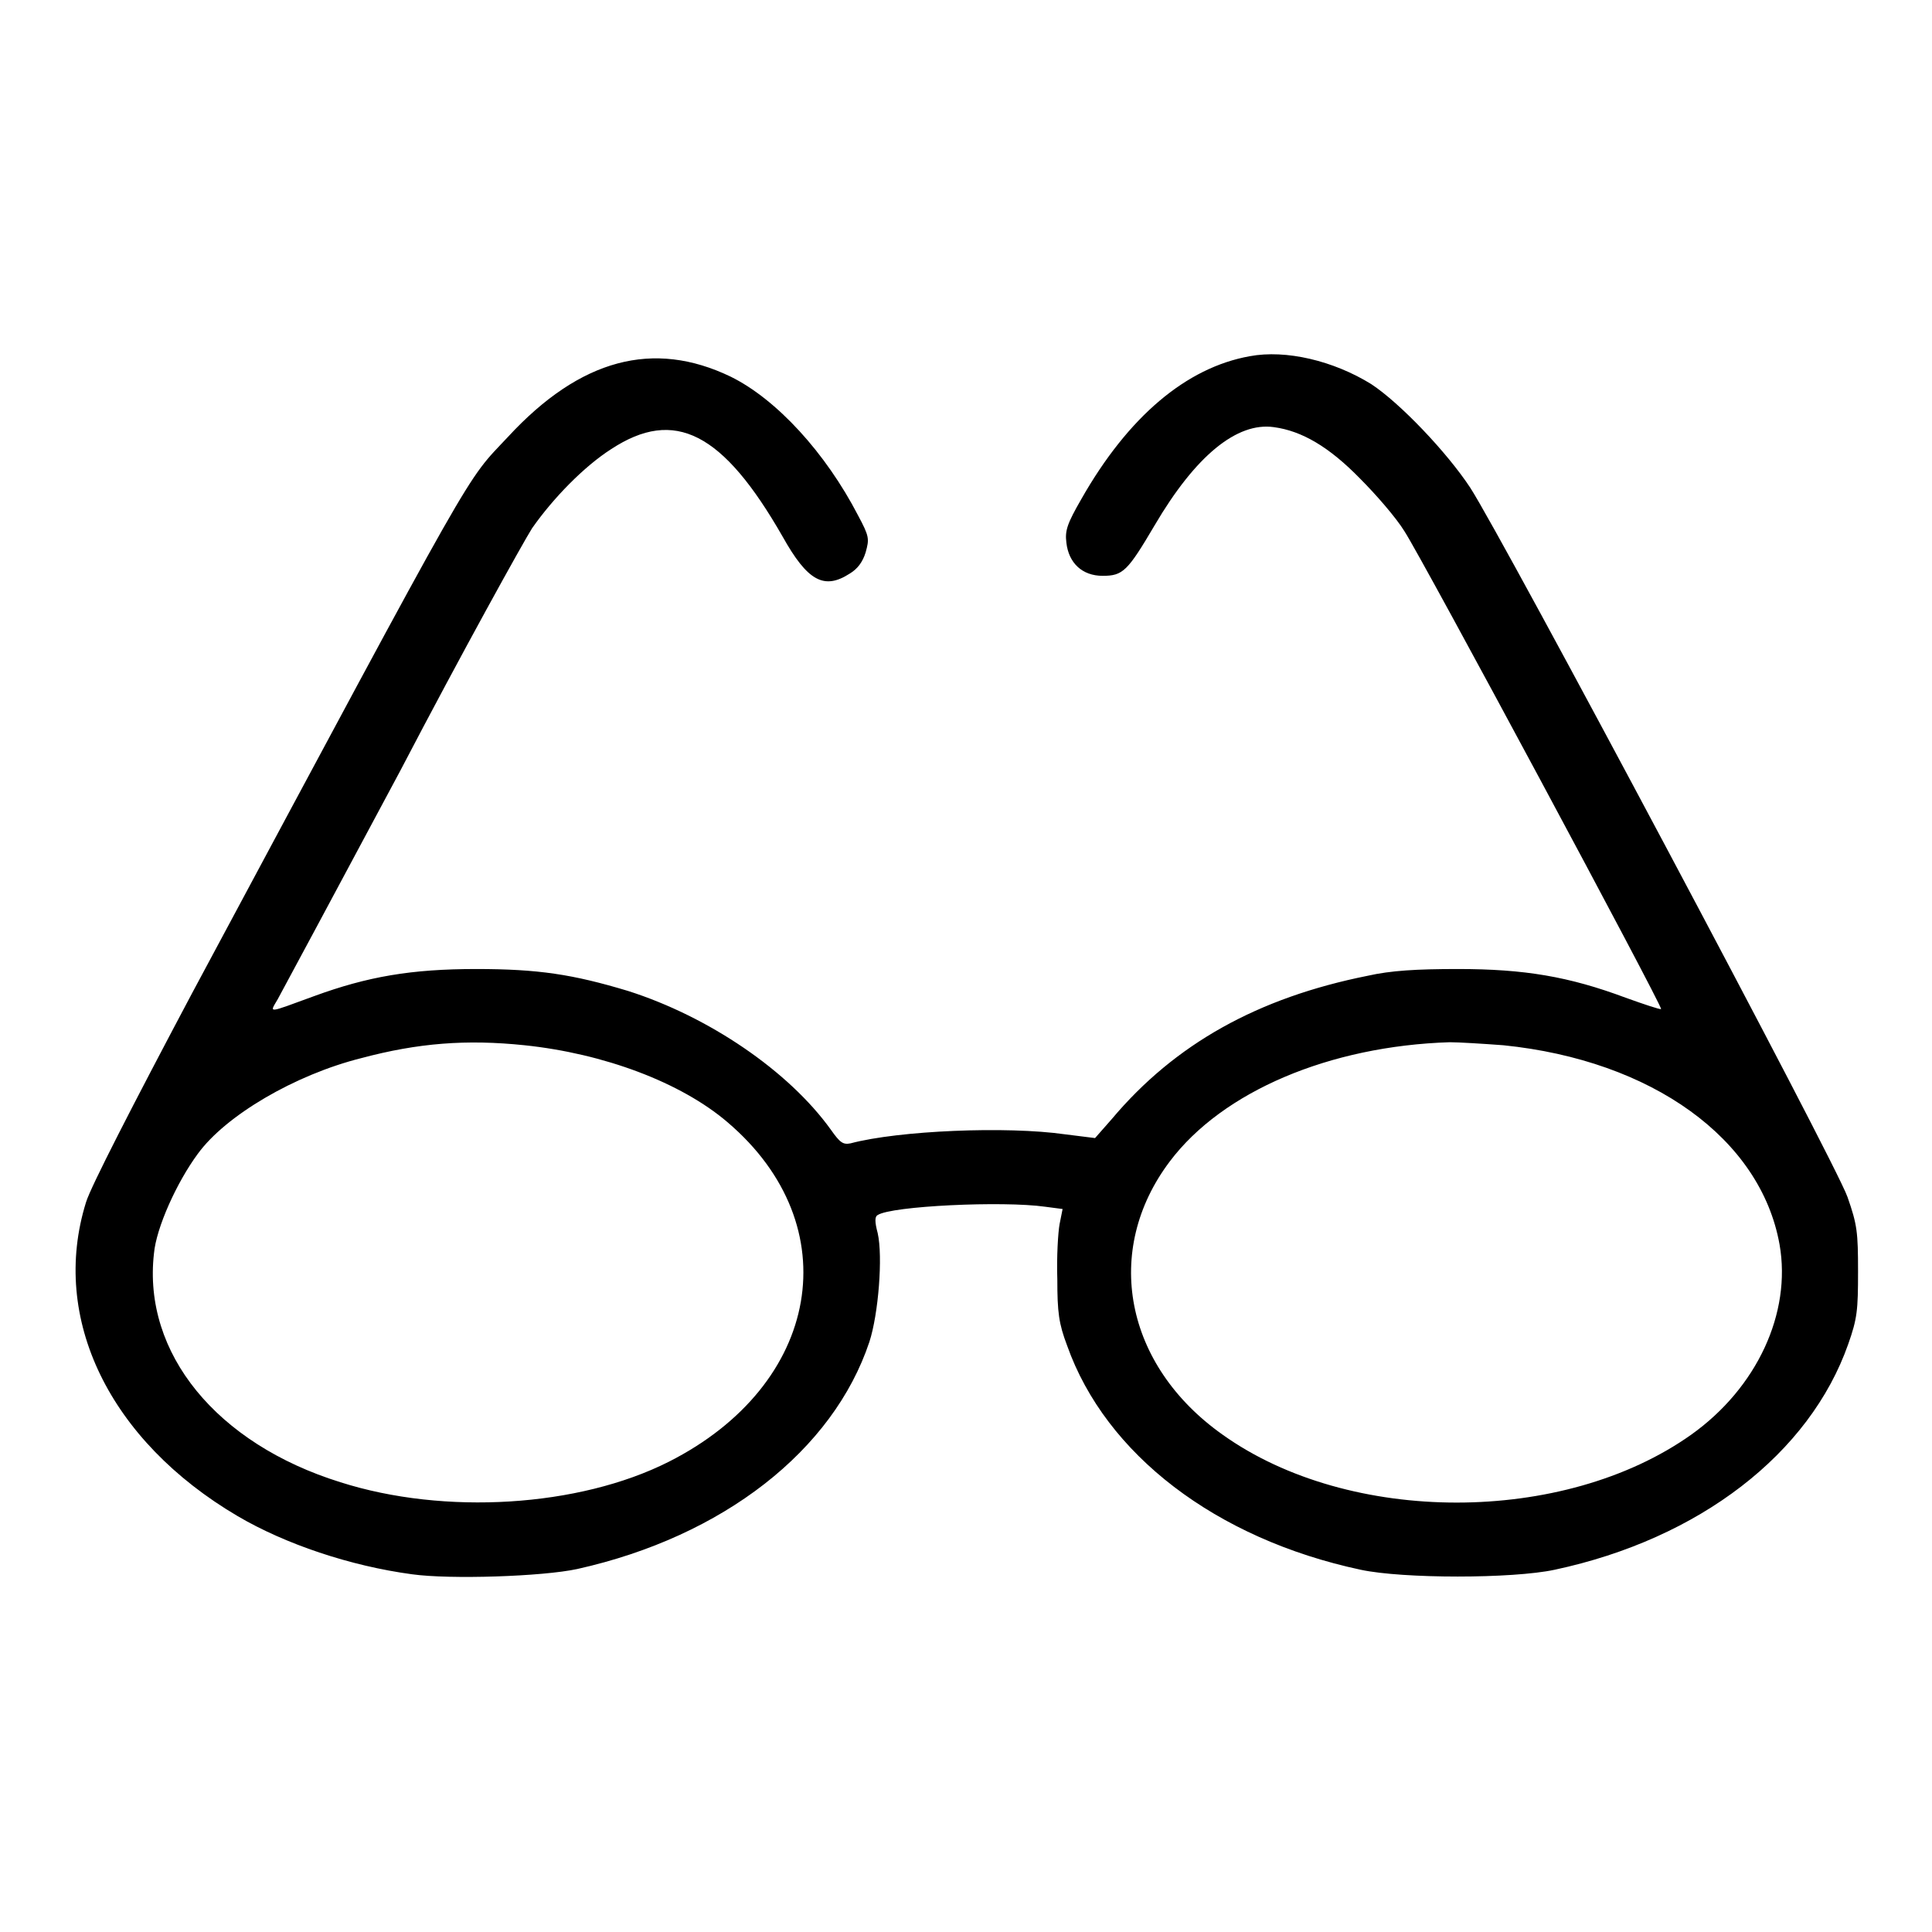 <?xml version="1.0" encoding="utf-8"?>
<!-- Svg Vector Icons : http://www.onlinewebfonts.com/icon -->
<!DOCTYPE svg PUBLIC "-//W3C//DTD SVG 1.1//EN" "http://www.w3.org/Graphics/SVG/1.1/DTD/svg11.dtd">
<svg version="1.1" xmlns="http://www.w3.org/2000/svg" xmlns:xlink="http://www.w3.org/1999/xlink" x="0px" y="0px" viewBox="0 0 256 256" enable-background="new 0 0 256 256" xml:space="preserve">
<g><g><g><path fill="#000000" d="M165.6,47.2c-8.4,1.5-16.1,8-22.3,18.9c-1.9,3.3-2.2,4.2-2,5.8c0.3,2.7,2.1,4.4,4.8,4.4c2.7,0,3.3-0.6,6.9-6.7c5.4-9.2,10.9-13.7,15.8-13c3.7,0.5,7.3,2.6,11.4,6.8c2.1,2.1,4.8,5.2,5.9,7c2.3,3.5,34.3,63.1,34,63.3c-0.1,0.1-2.2-0.6-4.7-1.5c-7.5-2.8-13.4-3.8-22.2-3.8c-5.5,0-8.9,0.2-12,0.9c-14.5,2.9-25.5,9-33.9,19l-2.2,2.5l-4-0.5c-7.7-1.1-22-0.5-28.4,1.2c-1,0.2-1.4-0.1-2.6-1.8c-5.6-7.8-16.2-15-26.9-18.4c-7.3-2.2-11.9-2.9-20.1-2.9c-8.6,0-14.4,1-21.5,3.6c-6.3,2.3-5.9,2.3-4.8,0.4c0.5-0.9,7.8-14.5,16.2-30.2C61.3,86.3,69.3,71.9,70.5,70c2.8-4,6.9-8.2,10.5-10.5c8.4-5.5,14.8-2.2,22.7,11.6c3.3,5.9,5.5,7.1,8.9,4.9c1-0.6,1.7-1.5,2.1-2.8c0.5-1.8,0.5-2.1-1-4.9c-4.3-8.3-10.8-15.4-16.9-18.4c-10.2-4.9-19.9-2.4-29.5,8c-5.8,6.2-3.3,1.8-41.9,73.8c-7.8,14.7-13.4,25.6-14,27.6c-4.8,15.4,3.1,31.6,20.1,41.6c6.3,3.7,14.9,6.6,23.1,7.7c5,0.7,17.3,0.3,21.9-0.7c19.3-4.3,33.9-15.7,38.7-30.1c1.2-3.7,1.8-11.3,1.1-14.4c-0.4-1.5-0.4-2.2,0-2.4c1.8-1.2,16.6-1.9,22.2-1.1l2.3,0.3l-0.4,2c-0.2,1.1-0.4,4.3-0.3,7.3c0,4.4,0.2,5.9,1.3,8.8c5.1,14.4,19.7,25.6,38.9,29.7c5.6,1.2,20.1,1.2,25.7,0c19.2-4.1,33.8-15.4,38.9-29.9c1.2-3.4,1.3-4.5,1.3-9.6c0-5.2-0.1-6.2-1.4-9.9c-1.6-4.6-45.7-87.4-50-94c-3.1-4.7-9.3-11.2-13.1-13.7C176.7,47.8,170.4,46.3,165.6,47.2z M69.5,138.5c10.5,1.1,20.7,4.9,26.9,10.2c16.1,13.7,12.4,34.8-7.8,45c-11.9,6-29.7,7.1-43.5,2.7c-16.4-5.1-26.2-17.1-24.7-30.3c0.3-3.4,3-9.4,5.8-13.2c3.7-5.1,12.9-10.5,21.7-12.7C55.4,138.2,61.8,137.7,69.5,138.5z M199.2,138.5c19.7,2,34.1,12.4,36.6,26.4c1.6,9.1-3,19-11.7,25.2c-16.9,12-45.3,12-62.1,0c-13-9.2-15.9-24.4-7-36.2c7-9.3,21.2-15.3,37.1-15.8C193.3,138.1,196.5,138.3,199.2,138.5z"/></g></g></g>
</svg>